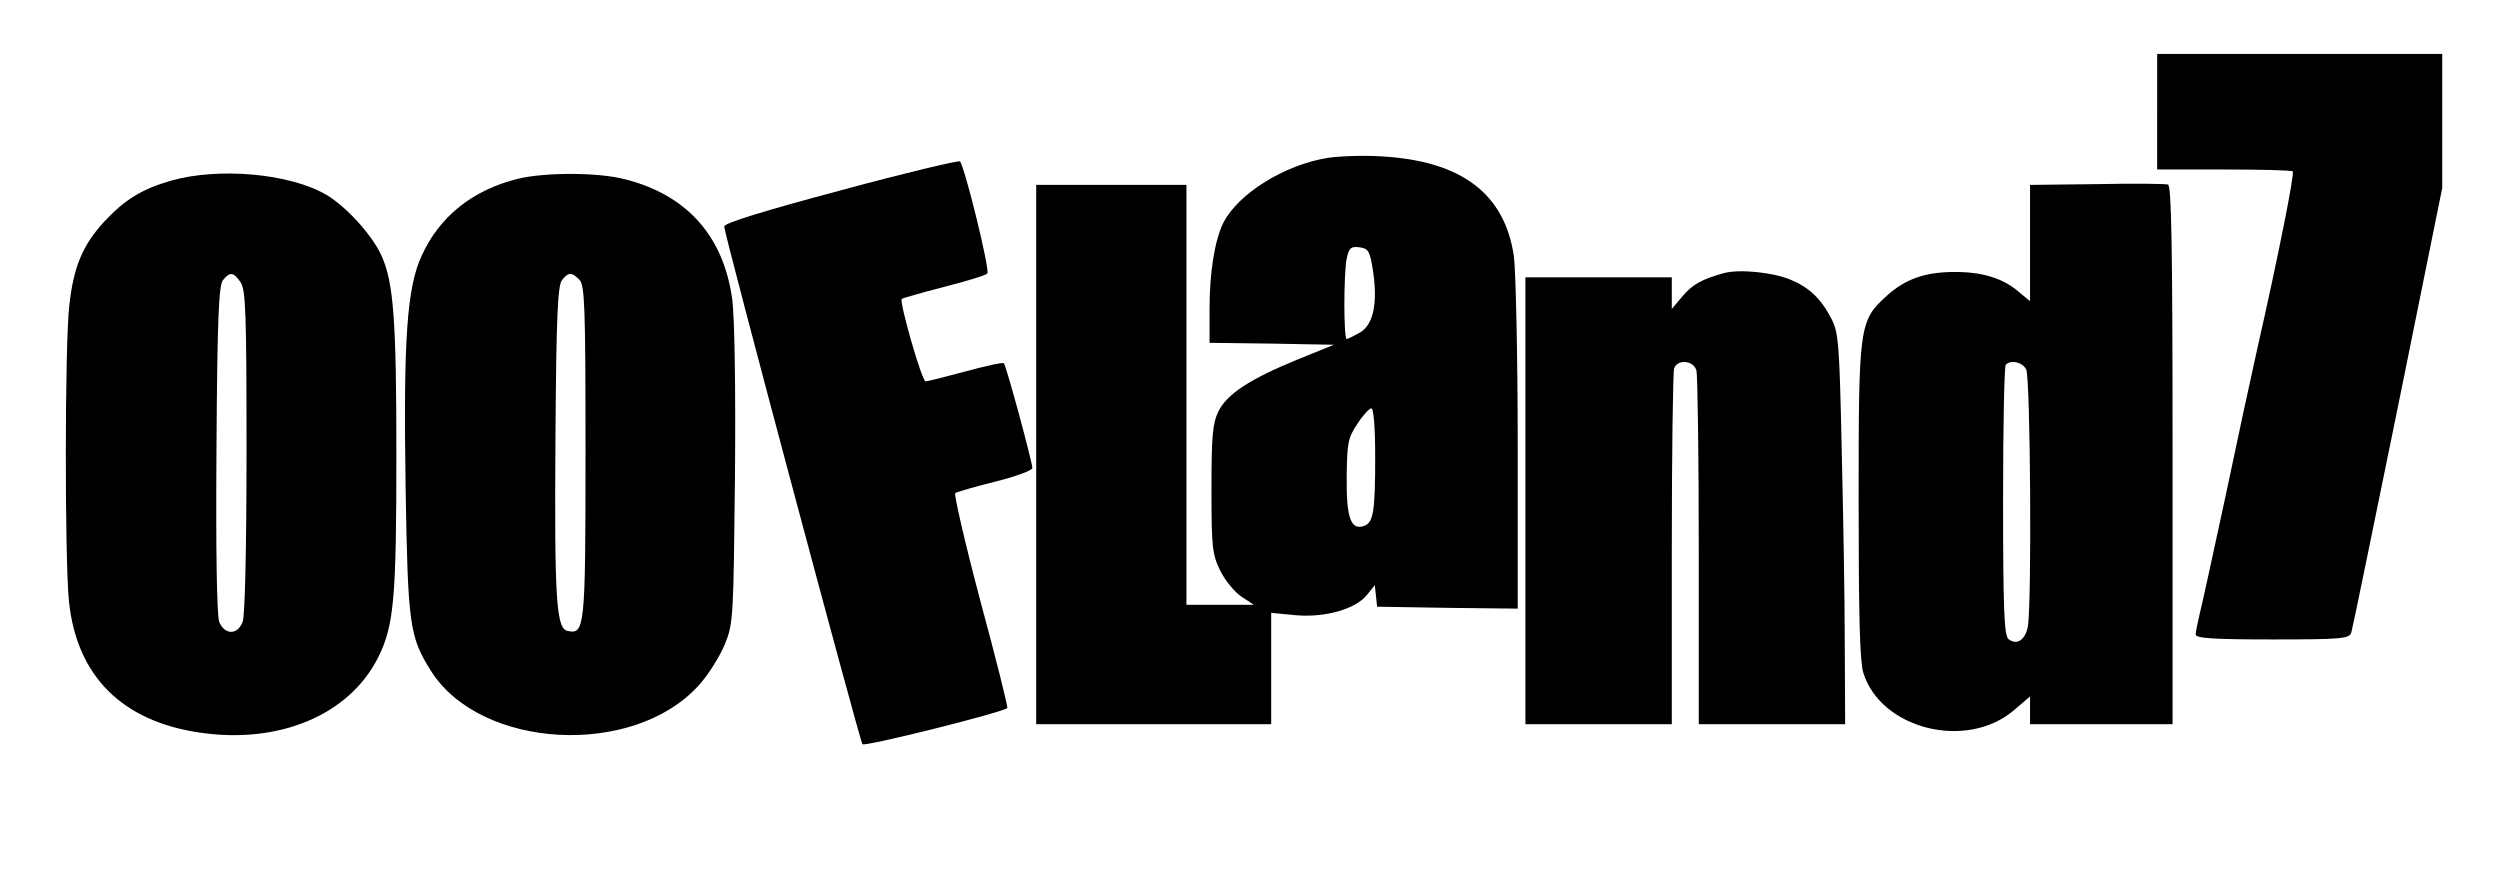 <?xml version="1.0" standalone="no"?>
<!DOCTYPE svg PUBLIC "-//W3C//DTD SVG 20010904//EN"
 "http://www.w3.org/TR/2001/REC-SVG-20010904/DTD/svg10.dtd">
<svg version="1.0" xmlns="http://www.w3.org/2000/svg"
 width="649pt" height="226pt" viewBox="0 0 649 226"
 preserveAspectRatio="xMidYMid meet">

<g transform="translate(0,226) scale(0.1,-0.1)"
fill="#000000" stroke="none">
<path d="M5600 1970 l0 -150 173 0 c96 0 176 -2 179 -5 5 -6 -38 -222 -92
-460 -16 -71 -54 -247 -84 -390 -31 -143 -60 -278 -66 -300 -5 -22 -10 -46
-10 -52 0 -10 46 -13 199 -13 181 0 200 2 205 18 3 9 57 273 121 586 l115 568
0 174 0 174 -370 0 -370 0 0 -150z"/>
<path d="M3446 1850 c-111 -18 -231 -92 -270 -168 -22 -44 -36 -127 -36 -222
l0 -90 161 -2 162 -3 -94 -38 c-124 -51 -183 -89 -206 -135 -15 -31 -18 -62
-18 -202 0 -152 2 -169 23 -212 13 -26 38 -56 55 -67 l32 -21 -87 0 -88 0 0
545 0 545 -195 0 -195 0 0 -700 0 -700 305 0 305 0 0 145 0 144 63 -6 c77 -7
157 16 186 53 l20 25 3 -28 3 -28 183 -3 182 -2 0 422 c0 233 -5 455 -10 493
-24 162 -135 247 -343 259 -45 3 -109 1 -141 -4z m118 -291 c13 -84 2 -141
-33 -162 -16 -9 -32 -17 -35 -17 -8 0 -8 169 0 209 6 27 11 32 33 29 23 -3 27
-9 35 -59z m6 -486 c0 -142 -5 -169 -28 -178 -35 -13 -47 20 -46 125 1 90 3
103 28 140 14 22 31 40 36 40 6 0 10 -50 10 -127z"/>
<path d="M2183 1766 c-202 -54 -303 -85 -303 -94 0 -19 352 -1336 359 -1344 6
-7 366 83 376 94 2 2 -29 127 -70 278 -40 151 -69 277 -65 280 5 3 52 17 105
30 52 13 95 29 95 35 0 15 -68 267 -74 272 -2 3 -47 -7 -99 -21 -52 -14 -99
-26 -104 -26 -10 0 -69 207 -62 214 2 2 51 16 109 31 58 15 109 30 113 35 8 7
-59 279 -71 291 -4 3 -143 -30 -309 -75z"/>
<path d="M444 1791 c-76 -22 -120 -49 -174 -107 -55 -60 -79 -116 -90 -216
-12 -100 -12 -662 -1 -769 20 -194 138 -312 341 -341 205 -30 386 46 461 194
42 83 48 155 48 528 0 346 -7 445 -38 515 -24 54 -92 129 -145 160 -95 55
-279 71 -402 36z m180 -263 c14 -19 16 -78 16 -440 0 -246 -4 -427 -10 -442
-13 -35 -47 -35 -61 0 -6 17 -9 183 -7 449 2 340 6 425 17 438 18 22 27 21 45
-5z"/>
<path d="M1345 1796 c-118 -29 -204 -98 -250 -199 -39 -84 -48 -219 -42 -607
6 -354 10 -383 66 -472 129 -204 526 -225 695 -37 25 27 55 76 68 107 22 55
22 70 26 436 2 231 -1 410 -7 458 -22 164 -117 271 -276 312 -70 19 -209 19
-280 2z m159 -262 c14 -14 16 -68 16 -448 0 -457 -2 -473 -46 -464 -30 5 -35
79 -32 504 2 313 6 394 17 407 17 21 25 21 45 1z"/>
<path d="M5443 1782 l-173 -2 0 -151 0 -151 -30 25 c-41 35 -94 51 -165 51
-77 0 -128 -18 -176 -61 -73 -66 -74 -76 -74 -533 0 -295 3 -416 12 -446 45
-147 269 -203 392 -97 l41 35 0 -36 0 -36 185 0 185 0 0 699 c0 551 -3 700
-12 702 -7 2 -91 3 -185 1z m-183 -481 c11 -21 15 -615 4 -669 -7 -34 -29 -48
-50 -31 -11 9 -14 76 -14 359 0 190 3 350 7 353 13 14 43 7 53 -12z"/>
<path d="M4475 1551 c-58 -16 -82 -30 -108 -61 l-27 -32 0 41 0 41 -190 0
-190 0 0 -580 0 -580 190 0 190 0 0 454 c0 250 3 461 6 470 10 25 51 20 58 -6
3 -13 6 -224 6 -470 l0 -448 190 0 190 0 -1 208 c0 114 -4 342 -8 507 -6 278
-8 303 -28 340 -26 50 -58 80 -105 99 -45 19 -133 28 -173 17z"/>
</g>
</svg>
